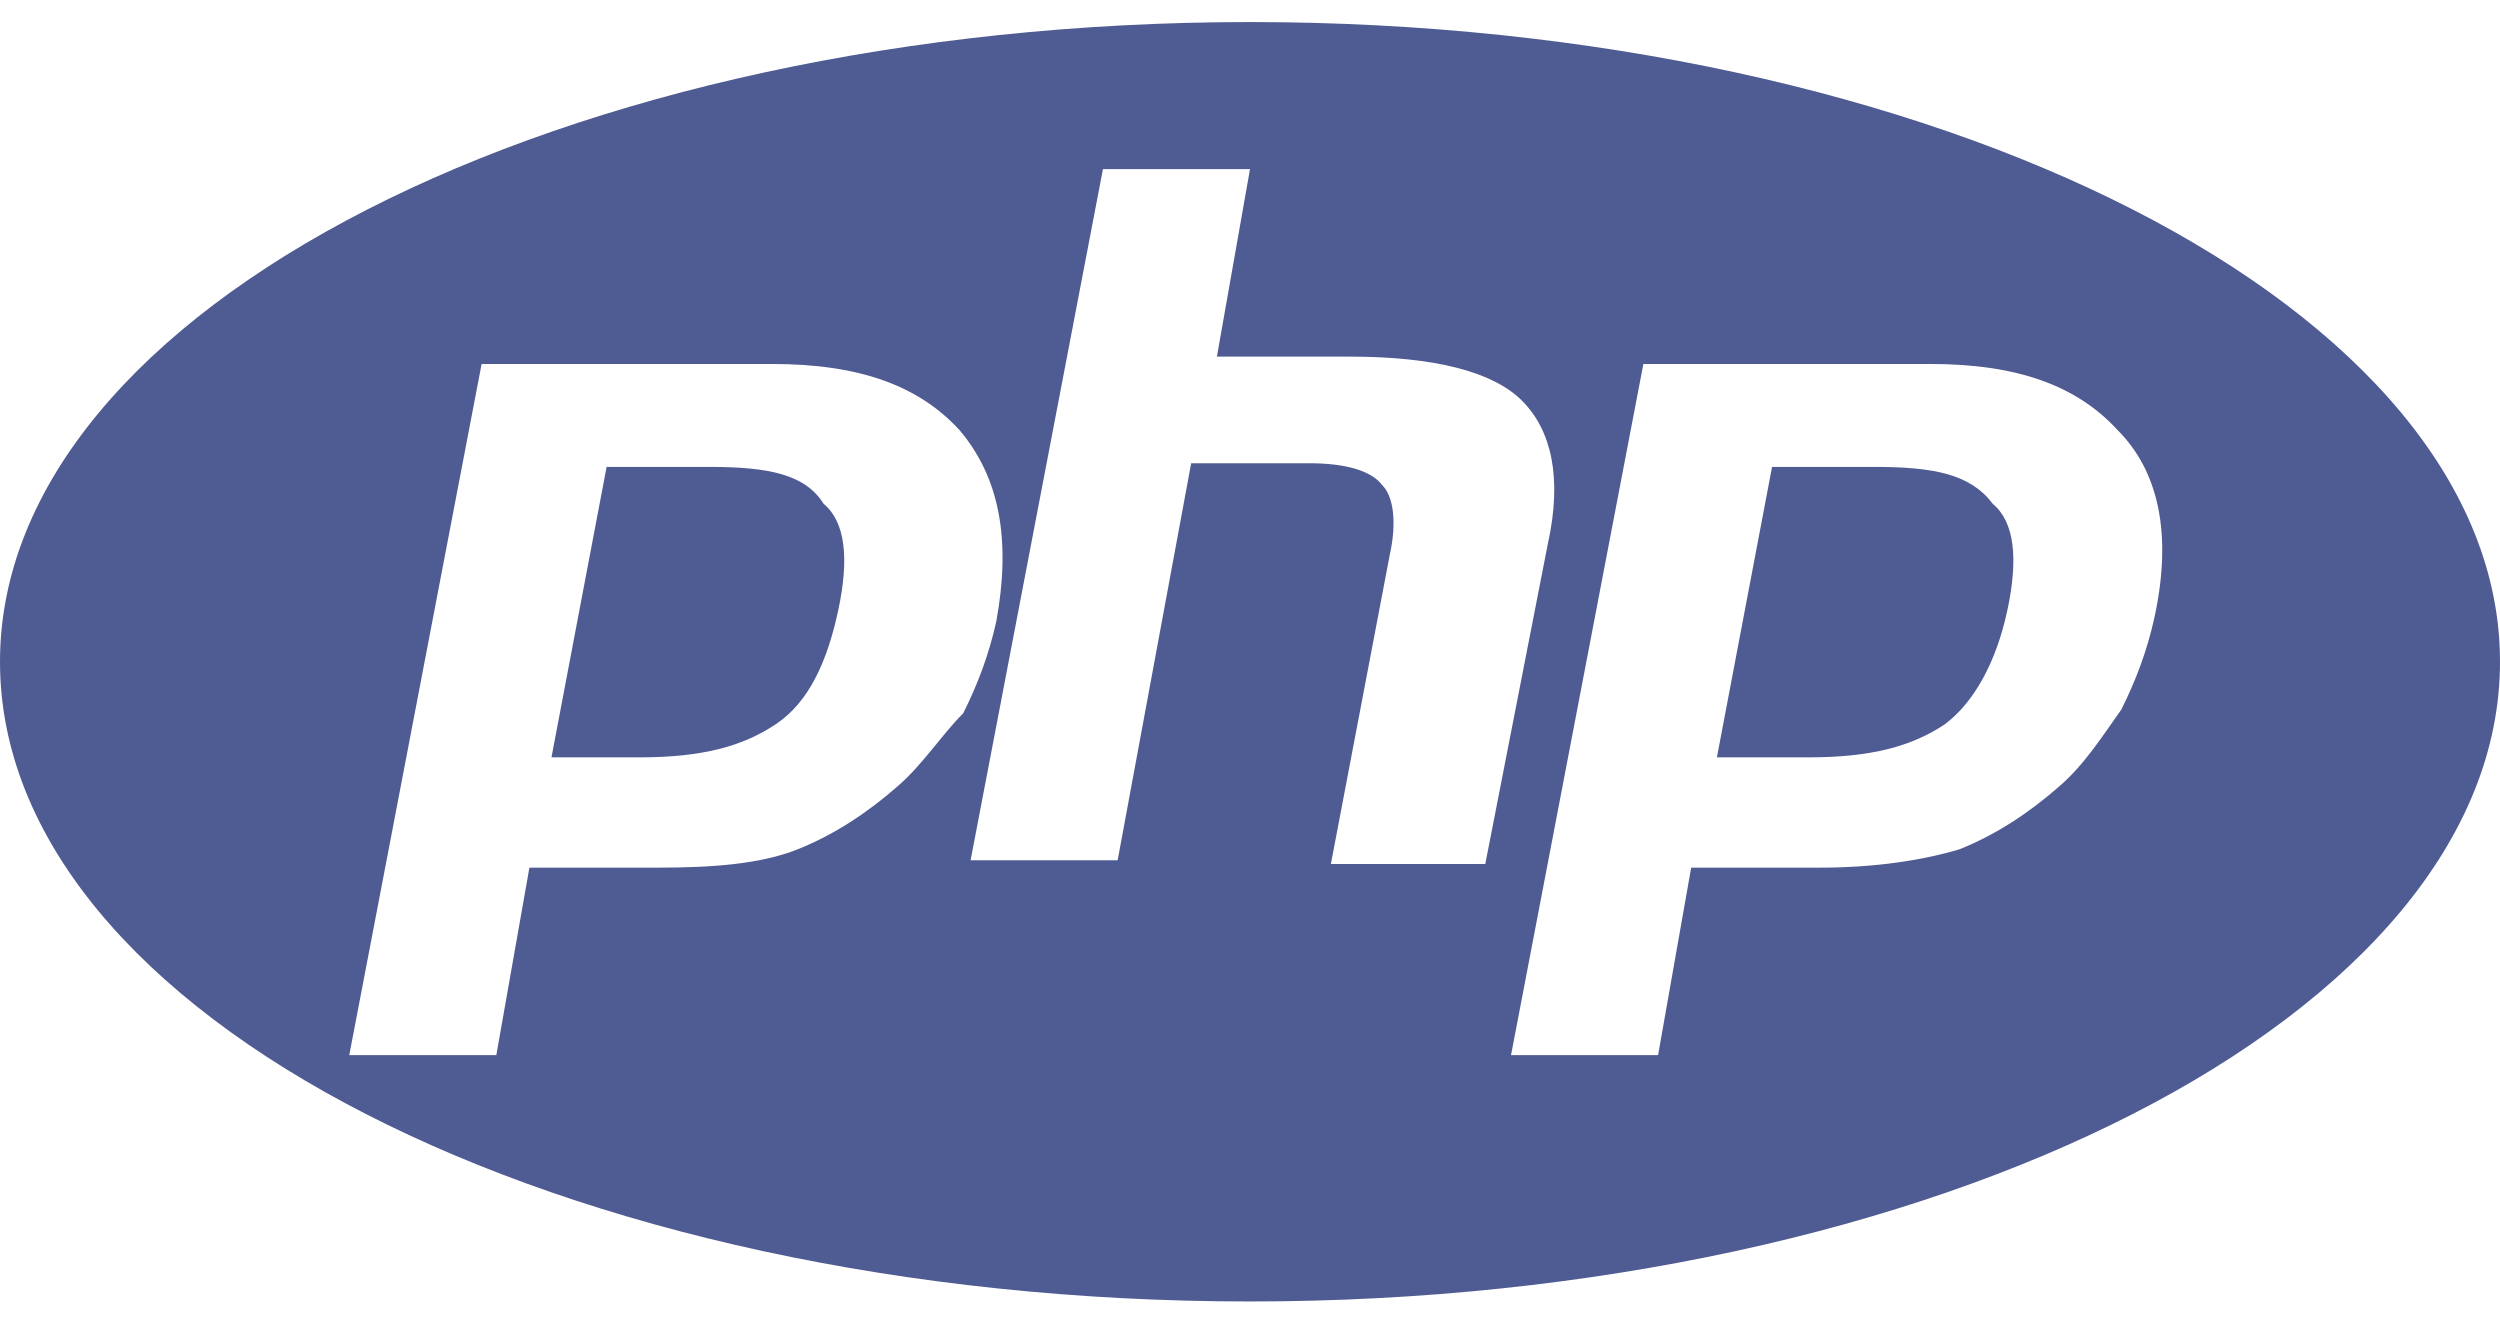<svg xmlns="http://www.w3.org/2000/svg" width="68" height="36" viewBox="0 0 68 36">
  <g fill="#4F5B93" fill-rule="nonzero">
    <path d="M51 12.7h-2.8l-1.5 7.9h2.5c1.7 0 2.8-.3 3.7-.9.8-.6 1.4-1.7 1.7-3.1.3-1.4.2-2.4-.4-2.9-.6-.8-1.6-1-3.2-1m-31.7 0h-2.8L15 20.6h2.4c1.7 0 2.8-.3 3.7-.9.9-.6 1.4-1.7 1.7-3.1.3-1.4.2-2.4-.4-2.9-.5-.8-1.5-1-3.1-1"/>
    <path d="M34 .6C15.3.6 0 8.4 0 18c0 9.6 15.2 17.4 34 17.4 18.7 0 34-7.8 34-17.4C68 8.4 52.7.6 34 .6zm-9.6 20.8c-.8.7-1.7 1.3-2.7 1.7-1 .4-2.3.5-3.8.5h-3.5l-.9 5.1h-4l3.6-18.8H21c2.4 0 4 .6 5.1 1.8 1.1 1.3 1.4 3 1 5.2-.2.9-.5 1.7-.9 2.5-.6.6-1.1 1.4-1.8 2zm11.8 2.1l1.6-8.4c.2-.9.1-1.6-.2-1.9-.3-.4-1-.6-2-.6h-3.2l-2 10.8h-4L30 4.6h4l-.9 5.1h3.6c2.3 0 3.9.4 4.7 1.2.8.8 1.1 2.1.7 3.9l-1.7 8.7h-4.2zm22.4-6.7c-.2.9-.5 1.7-.9 2.5-.5.7-1 1.5-1.7 2.1-.8.7-1.7 1.3-2.7 1.7-1 .3-2.3.5-3.8.5H46l-.9 5.1h-4l3.6-18.8h7.8c2.4 0 4 .6 5.1 1.8 1.1 1.1 1.5 2.8 1 5.1z"/>
  </g>
</svg>
